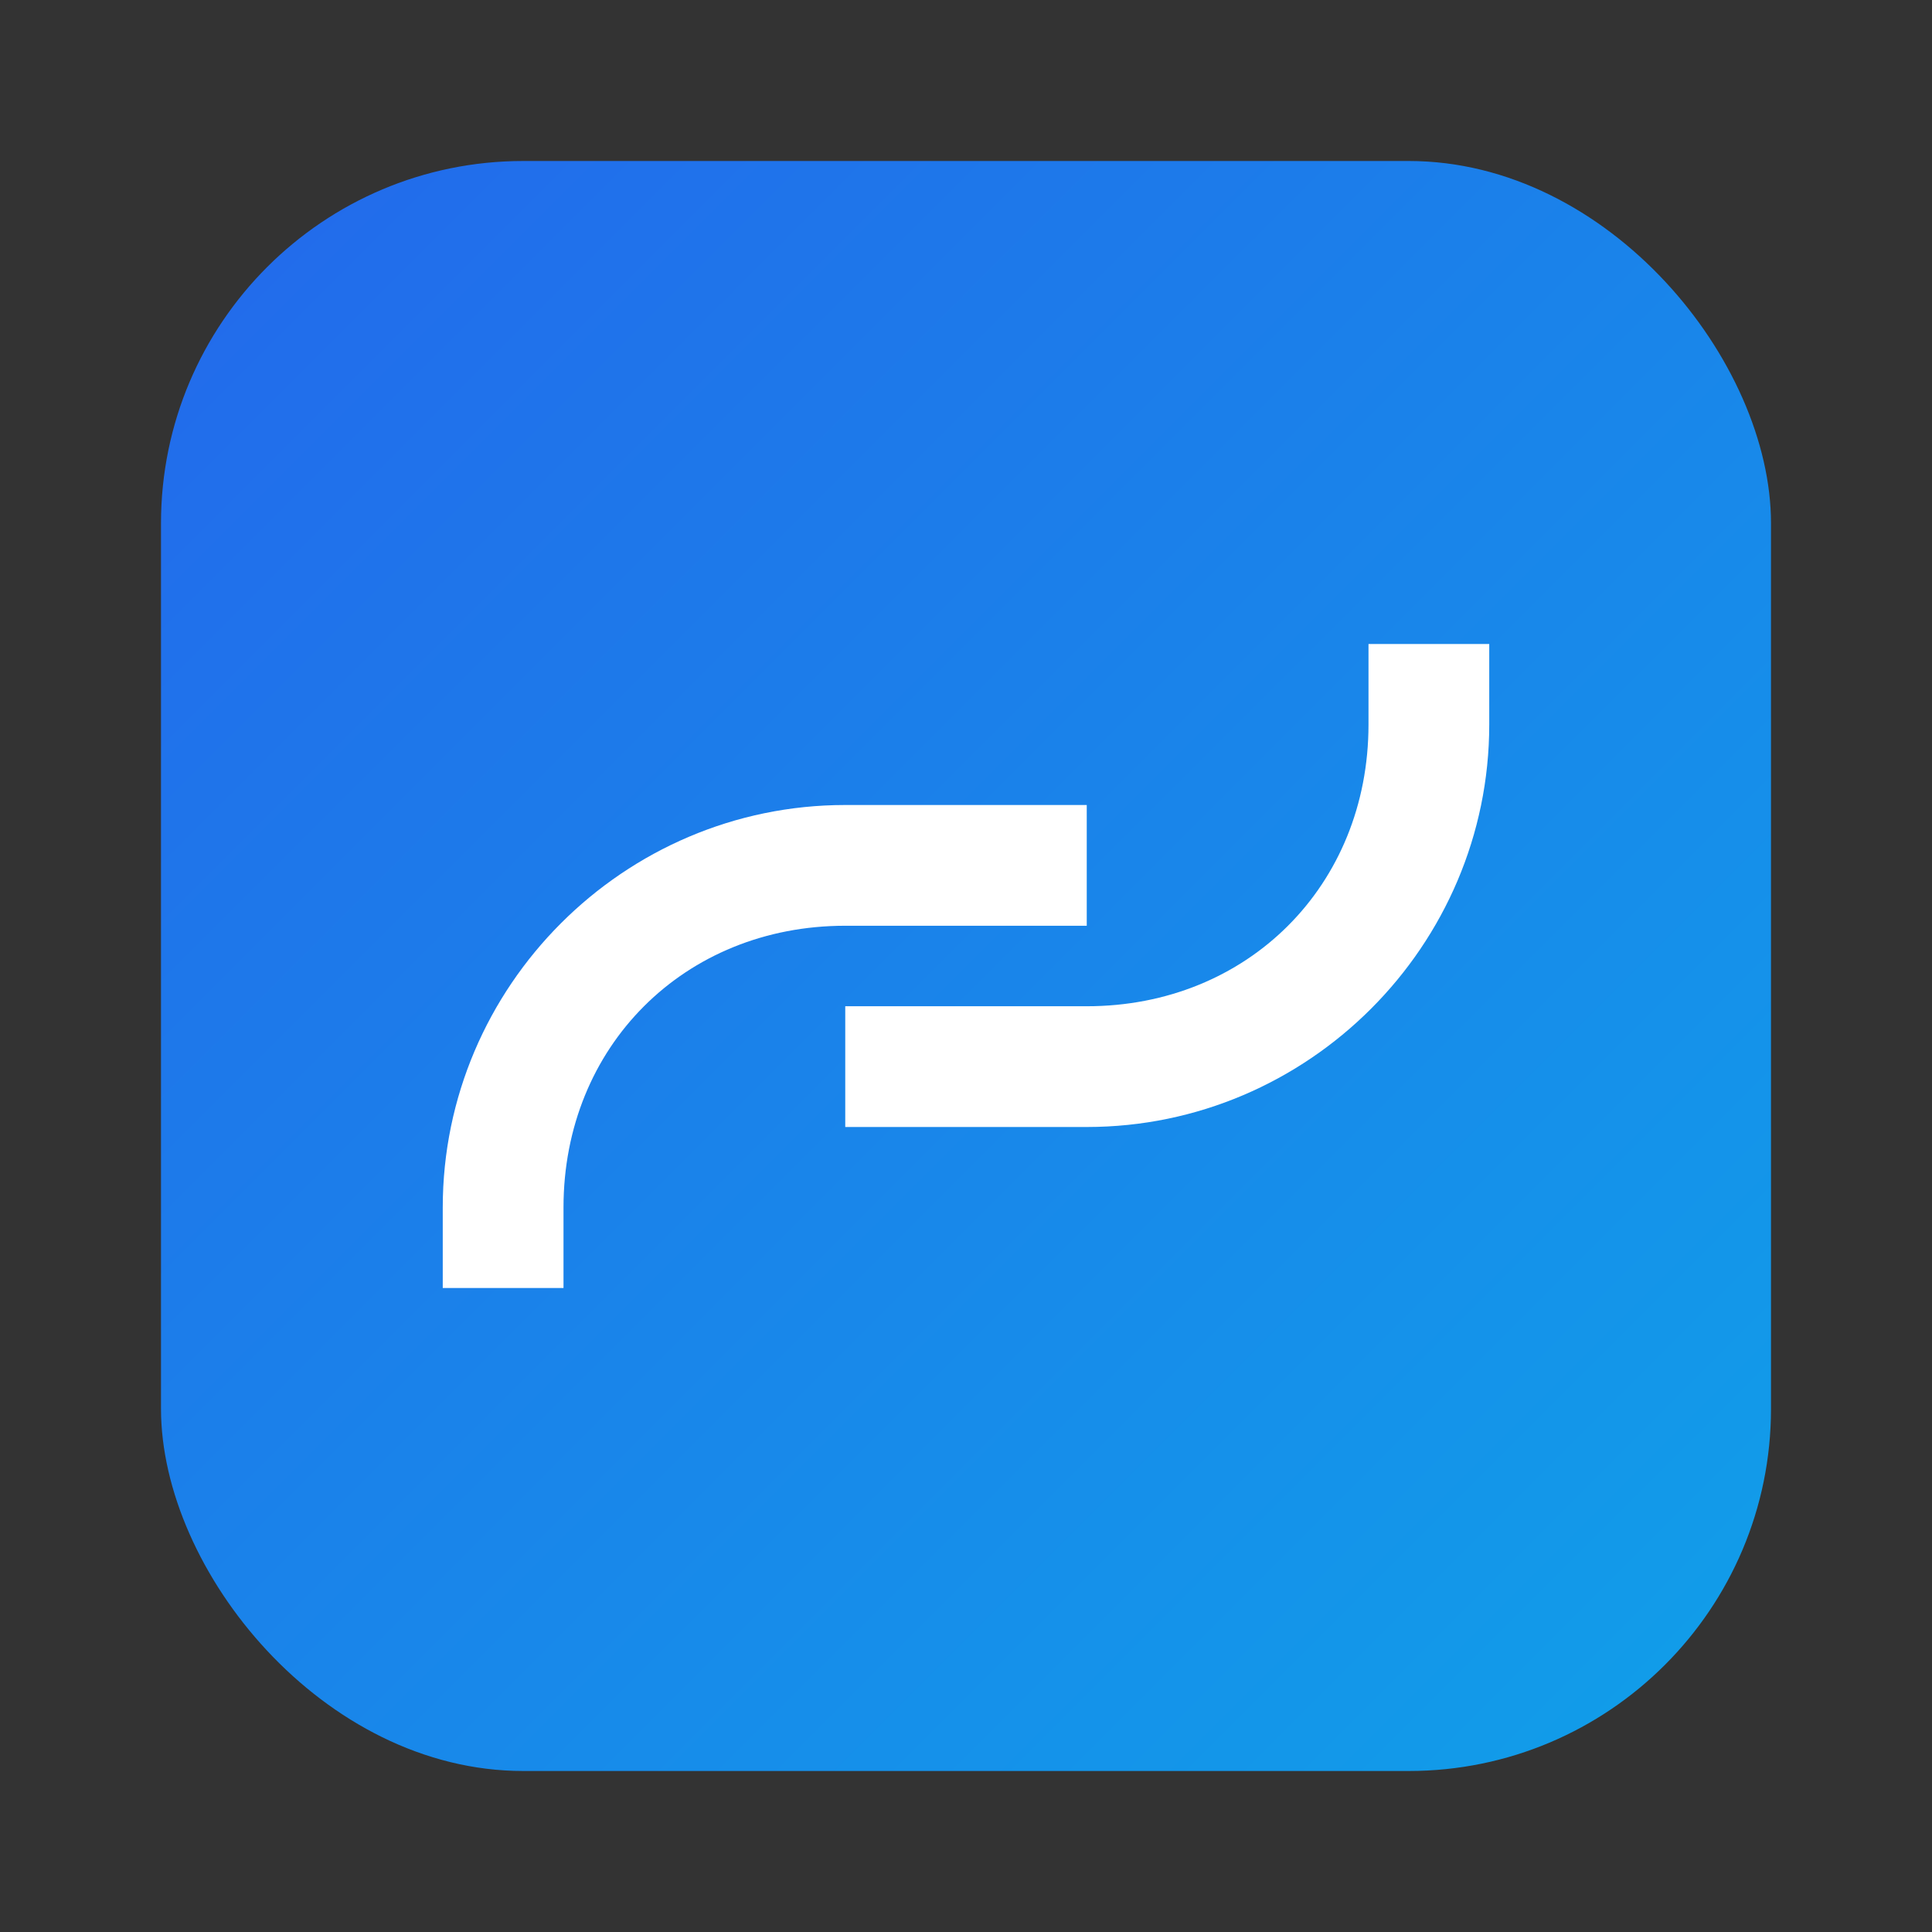 <svg xmlns="http://www.w3.org/2000/svg" width="96" height="96" viewBox="0 0 96 96" fill="none">
  <rect x="0" y="0" width="96" height="96" fill="#333333" stroke="none"/>
  <defs>
    <linearGradient id="g" x1="0" y1="0" x2="96" y2="96" gradientUnits="userSpaceOnUse">
      <stop stop-color="#2563EB"/>
      <stop offset="1" stop-color="#0EA5E9"/>
    </linearGradient>
  </defs>
  <rect x="8" y="8" width="80" height="80" rx="18" fill="url(#g)"/>
  <path d="M28 60c0-8 6-14 14-14h12v-6H42c-11 0-20 9-20 20v4h6v-4Z" fill="#fff"/>
  <path d="M68 36c0 8-6 14-14 14H42v6h12c11 0 20-9 20-20v-4h-6v4Z" fill="#fff"/>
</svg>

